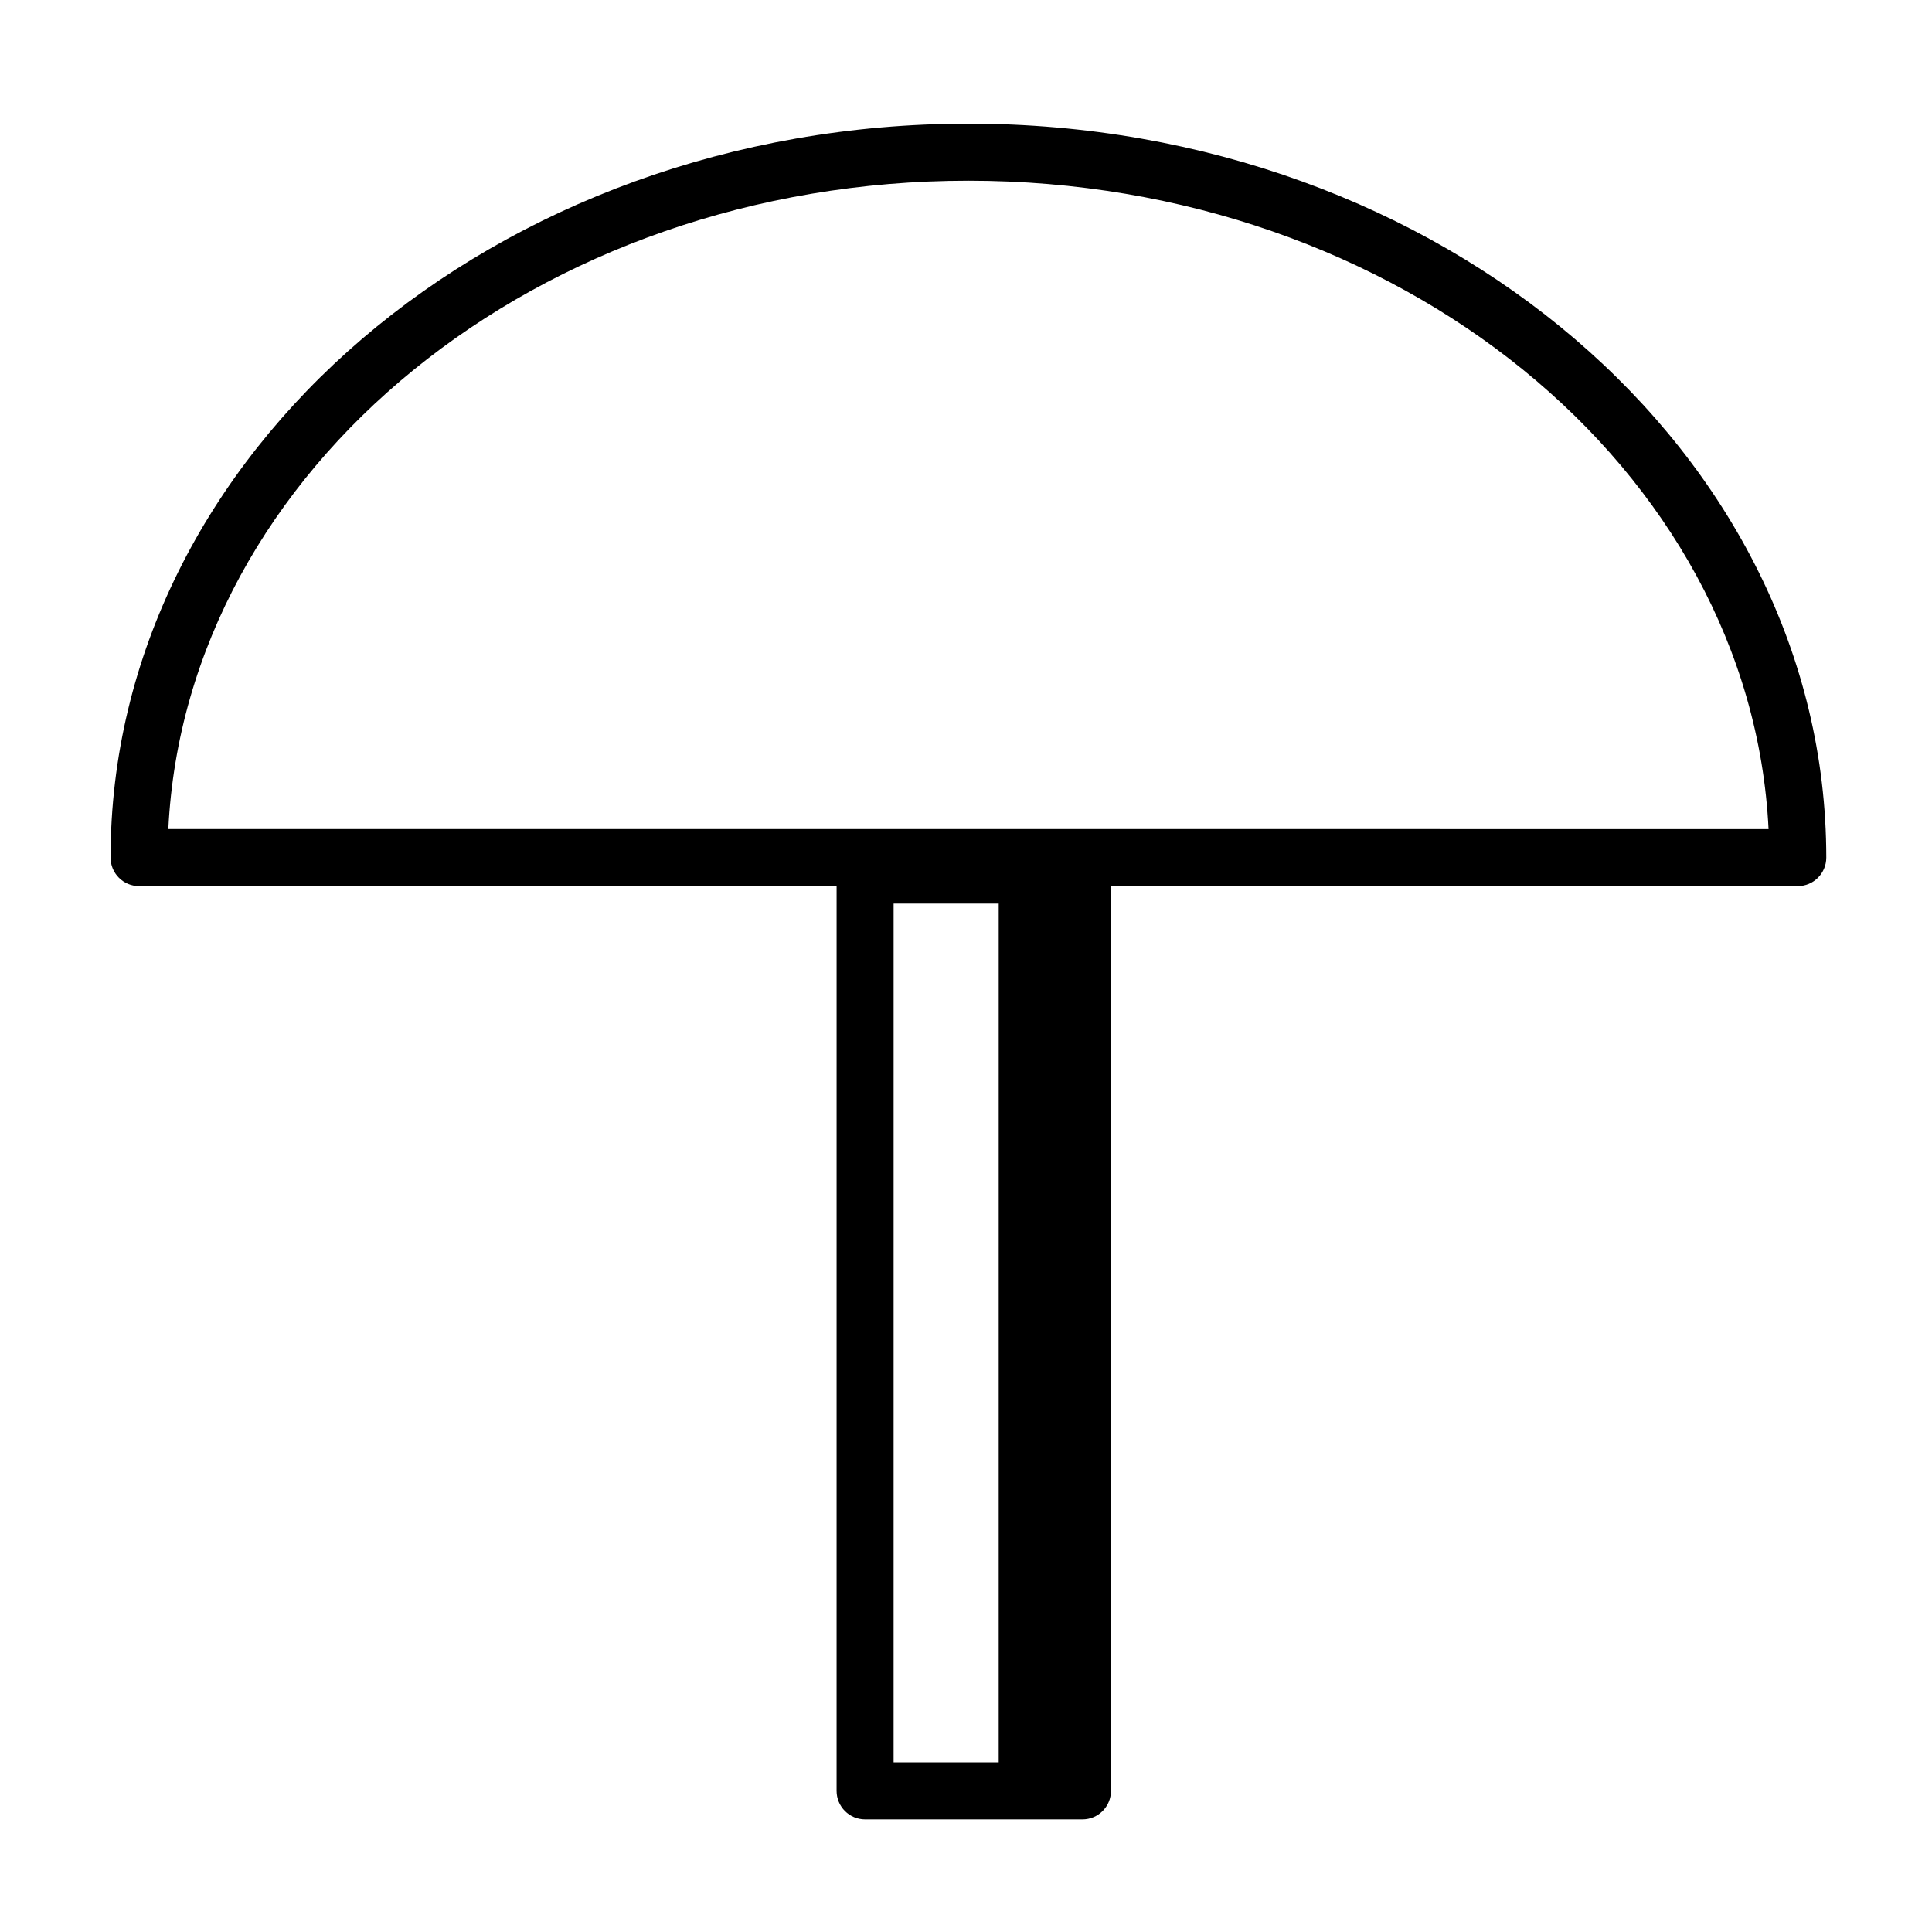 <?xml version="1.0" encoding="UTF-8"?>
<!-- Uploaded to: ICON Repo, www.svgrepo.com, Generator: ICON Repo Mixer Tools -->
<svg fill="#000000" width="800px" height="800px" version="1.1" viewBox="144 144 512 512" xmlns="http://www.w3.org/2000/svg">
 <path d="m400.64 176.77c-125.36 0-227.34 87.25-227.34 194.5 0 4.176 3.379 7.559 7.559 7.559h184.85l-0.004 239.78c0 4.176 3.379 7.559 7.559 7.559h57.594c4.176 0 7.559-3.379 7.559-7.559v-239.78h182.01c4.176 0 7.559-3.387 7.559-7.562-0.004-107.25-101.98-194.5-227.34-194.5zm-19.824 206.7h27.852l-0.004 227.58h-27.852zm-192.21-19.762c4.695-95.426 98.012-171.82 212.04-171.82 114.03 0 207.34 76.402 212.04 171.83z"/>
</svg>